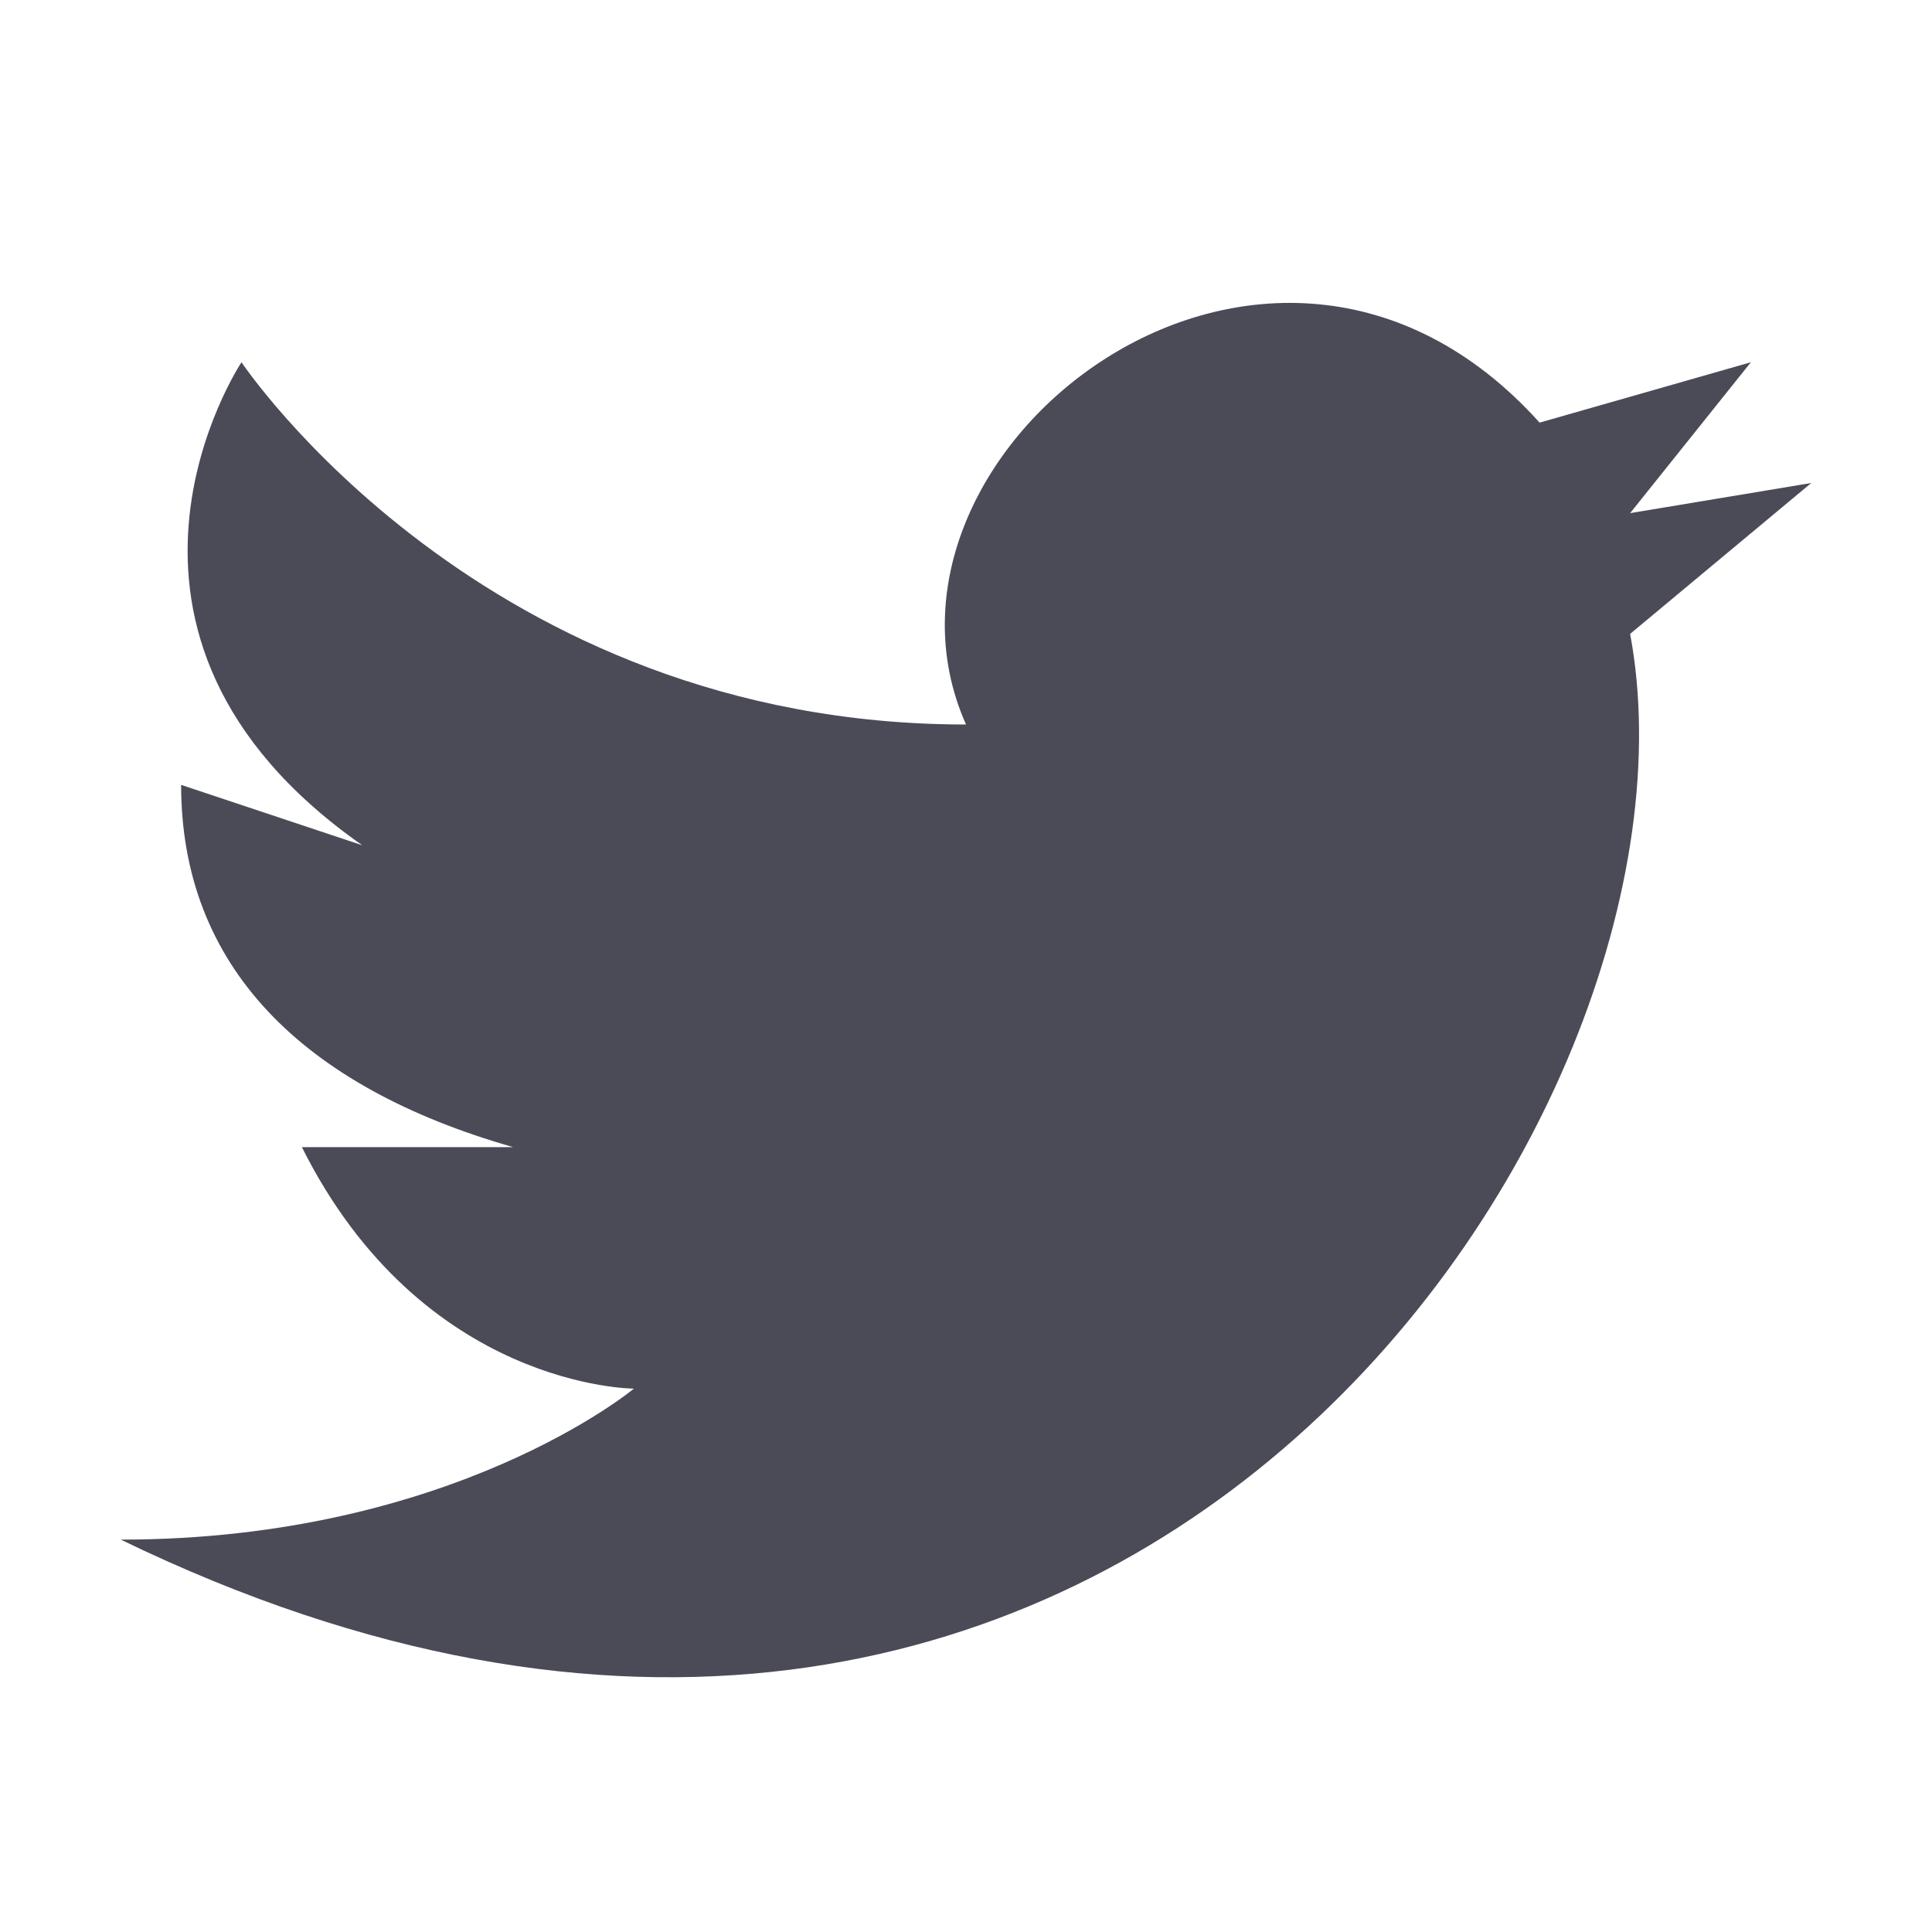 <svg width="20" height="20" viewBox="0 0 20 20" fill="none" xmlns="http://www.w3.org/2000/svg">
<path d="M18.75 5L16.875 5.312L18.125 3.75L15.938 4.375C13.125 1.25 8.75 4.687 10 7.5C5 7.5 2.5 3.75 2.5 3.75C2.5 3.75 0.625 6.562 3.75 8.75L1.875 8.125C1.875 10 3.125 11.25 5.312 11.875H3.125C4.375 14.375 6.562 14.375 6.562 14.375C6.562 14.375 4.688 15.938 1.25 15.938C11.562 20.938 17.812 11.562 16.875 6.562L18.75 5Z" fill="#4B4B58"/>
</svg>
